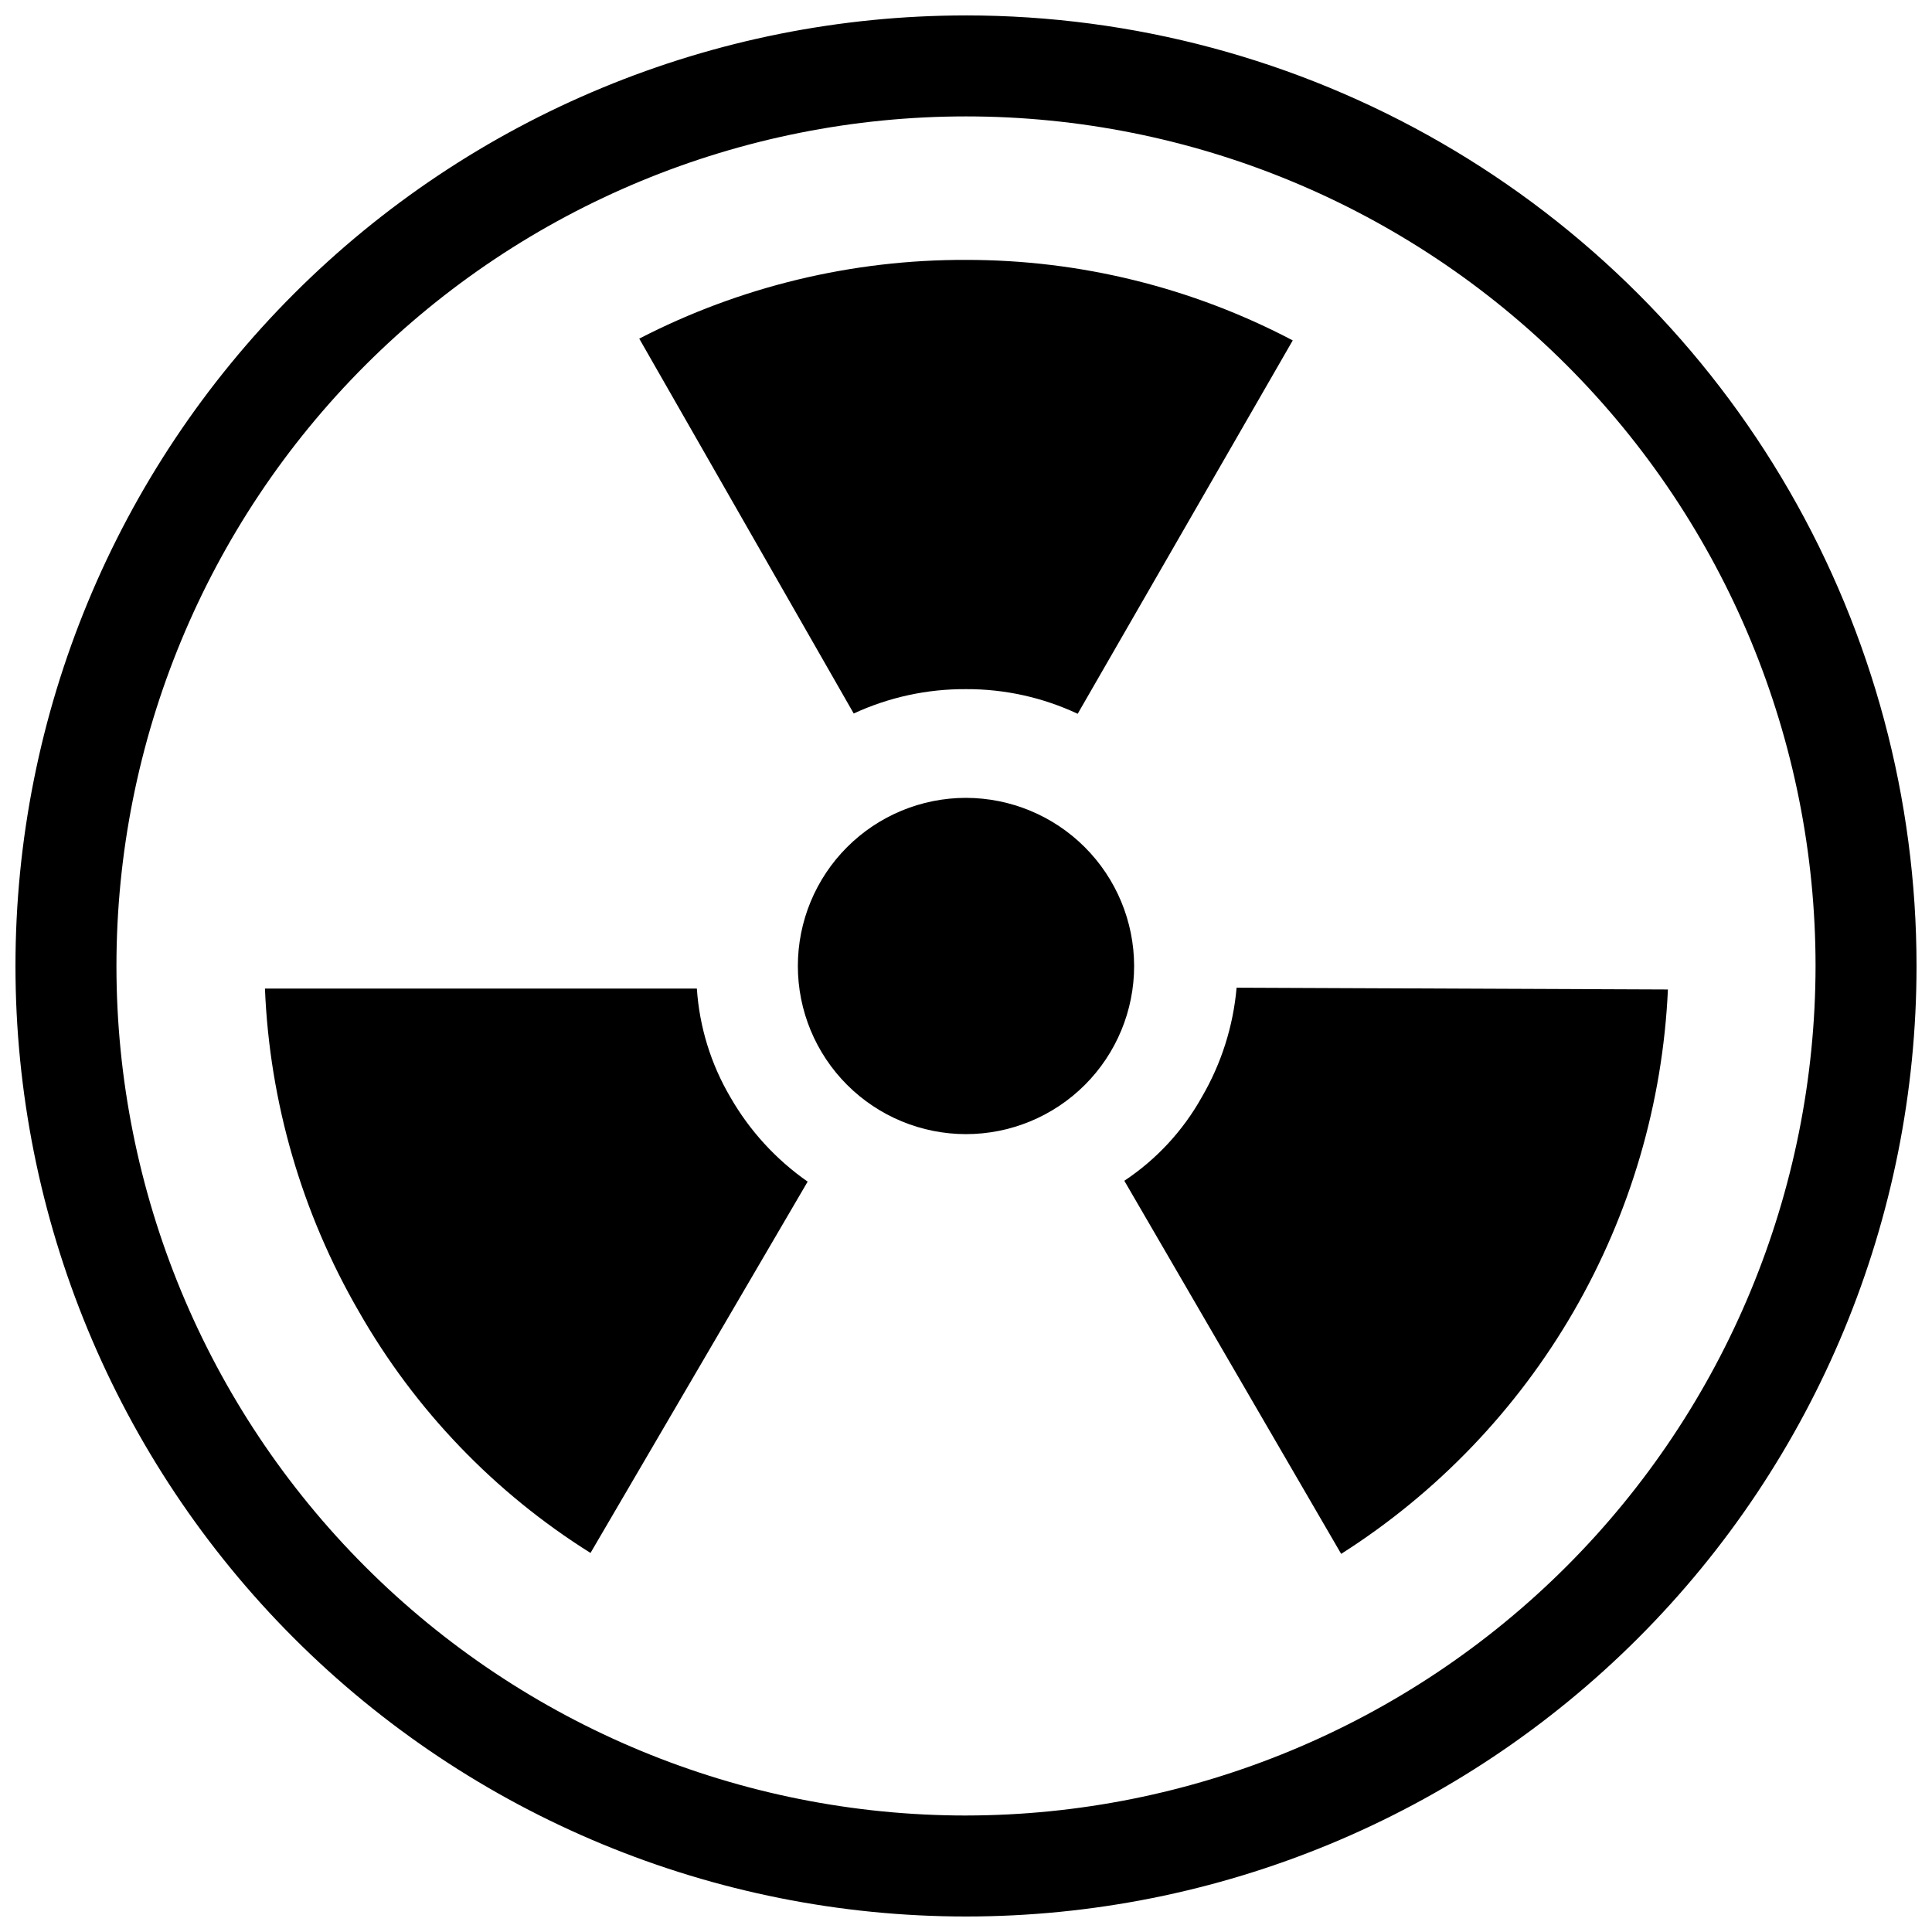 <?xml version="1.0" encoding="UTF-8"?>
<!-- Uploaded to: ICON Repo, www.iconrepo.com, Generator: ICON Repo Mixer Tools -->
<svg width="800px" height="800px" version="1.1" viewBox="144 144 512 512" xmlns="http://www.w3.org/2000/svg">
 <defs>
  <clipPath id="a">
   <path d="m148.09 148.09h503.81v503.81h-503.81z"/>
  </clipPath>
 </defs>
 <path d="m400 355.44c-11.82 0-23.152 4.695-31.508 13.051-8.355 8.355-13.051 19.688-13.051 31.508 0 11.816 4.695 23.148 13.051 31.504 8.355 8.355 19.688 13.051 31.508 13.051 11.816 0 23.148-4.695 31.504-13.051 8.355-8.355 13.051-19.688 13.051-31.504-0.02-11.812-4.723-23.133-13.074-31.484-8.352-8.352-19.672-13.051-31.48-13.074z"/>
 <path d="m400 326.63c10.227-0.043 20.336 2.188 29.598 6.531l56.992-98.949c-26.699-14.051-56.422-21.371-86.59-21.336-30.121-0.105-59.828 7.051-86.594 20.863l56.836 99.344c9.324-4.312 19.484-6.519 29.758-6.453z"/>
 <path d="m337.57 434.79c-5.172-8.777-8.219-18.645-8.895-28.812h-114.46c1.227 30.121 9.766 59.488 24.875 85.57 14.871 26.074 35.965 48.059 61.402 64l57.543-98.398v-0.004c-8.383-5.856-15.371-13.488-20.465-22.355z"/>
 <path d="m471.71 405.75c-0.895 10.215-4.039 20.109-9.207 28.969-4.981 8.934-12.027 16.543-20.547 22.199l57.465 98.871c25.387-16.141 46.508-38.164 61.582-64.199 15.07-26.031 23.652-55.316 25.012-85.367z"/>
 <g clip-path="url(#a)">
  <path d="m400 148.09c-66.812 0-130.88 26.539-178.12 73.781s-73.781 111.31-73.781 178.12c0 66.809 26.539 130.88 73.781 178.12 47.242 47.242 111.31 73.781 178.12 73.781 66.809 0 130.88-26.539 178.12-73.781 47.242-47.242 73.781-111.31 73.781-178.12 0-44.219-11.637-87.66-33.746-125.95-22.109-38.297-53.91-70.094-92.207-92.203-38.293-22.109-81.73-33.75-125.95-33.75zm0 477.04c-59.711 0-116.98-23.719-159.2-65.941-42.223-42.223-65.941-99.484-65.941-159.2s23.719-116.98 65.941-159.2c42.223-42.223 99.488-65.941 159.2-65.941s116.97 23.719 159.2 65.941c42.223 42.223 65.941 99.488 65.941 159.2-0.062 59.691-23.801 116.92-66.008 159.13-42.211 42.207-99.438 65.945-159.13 66.008z"/>
 </g>
</svg>